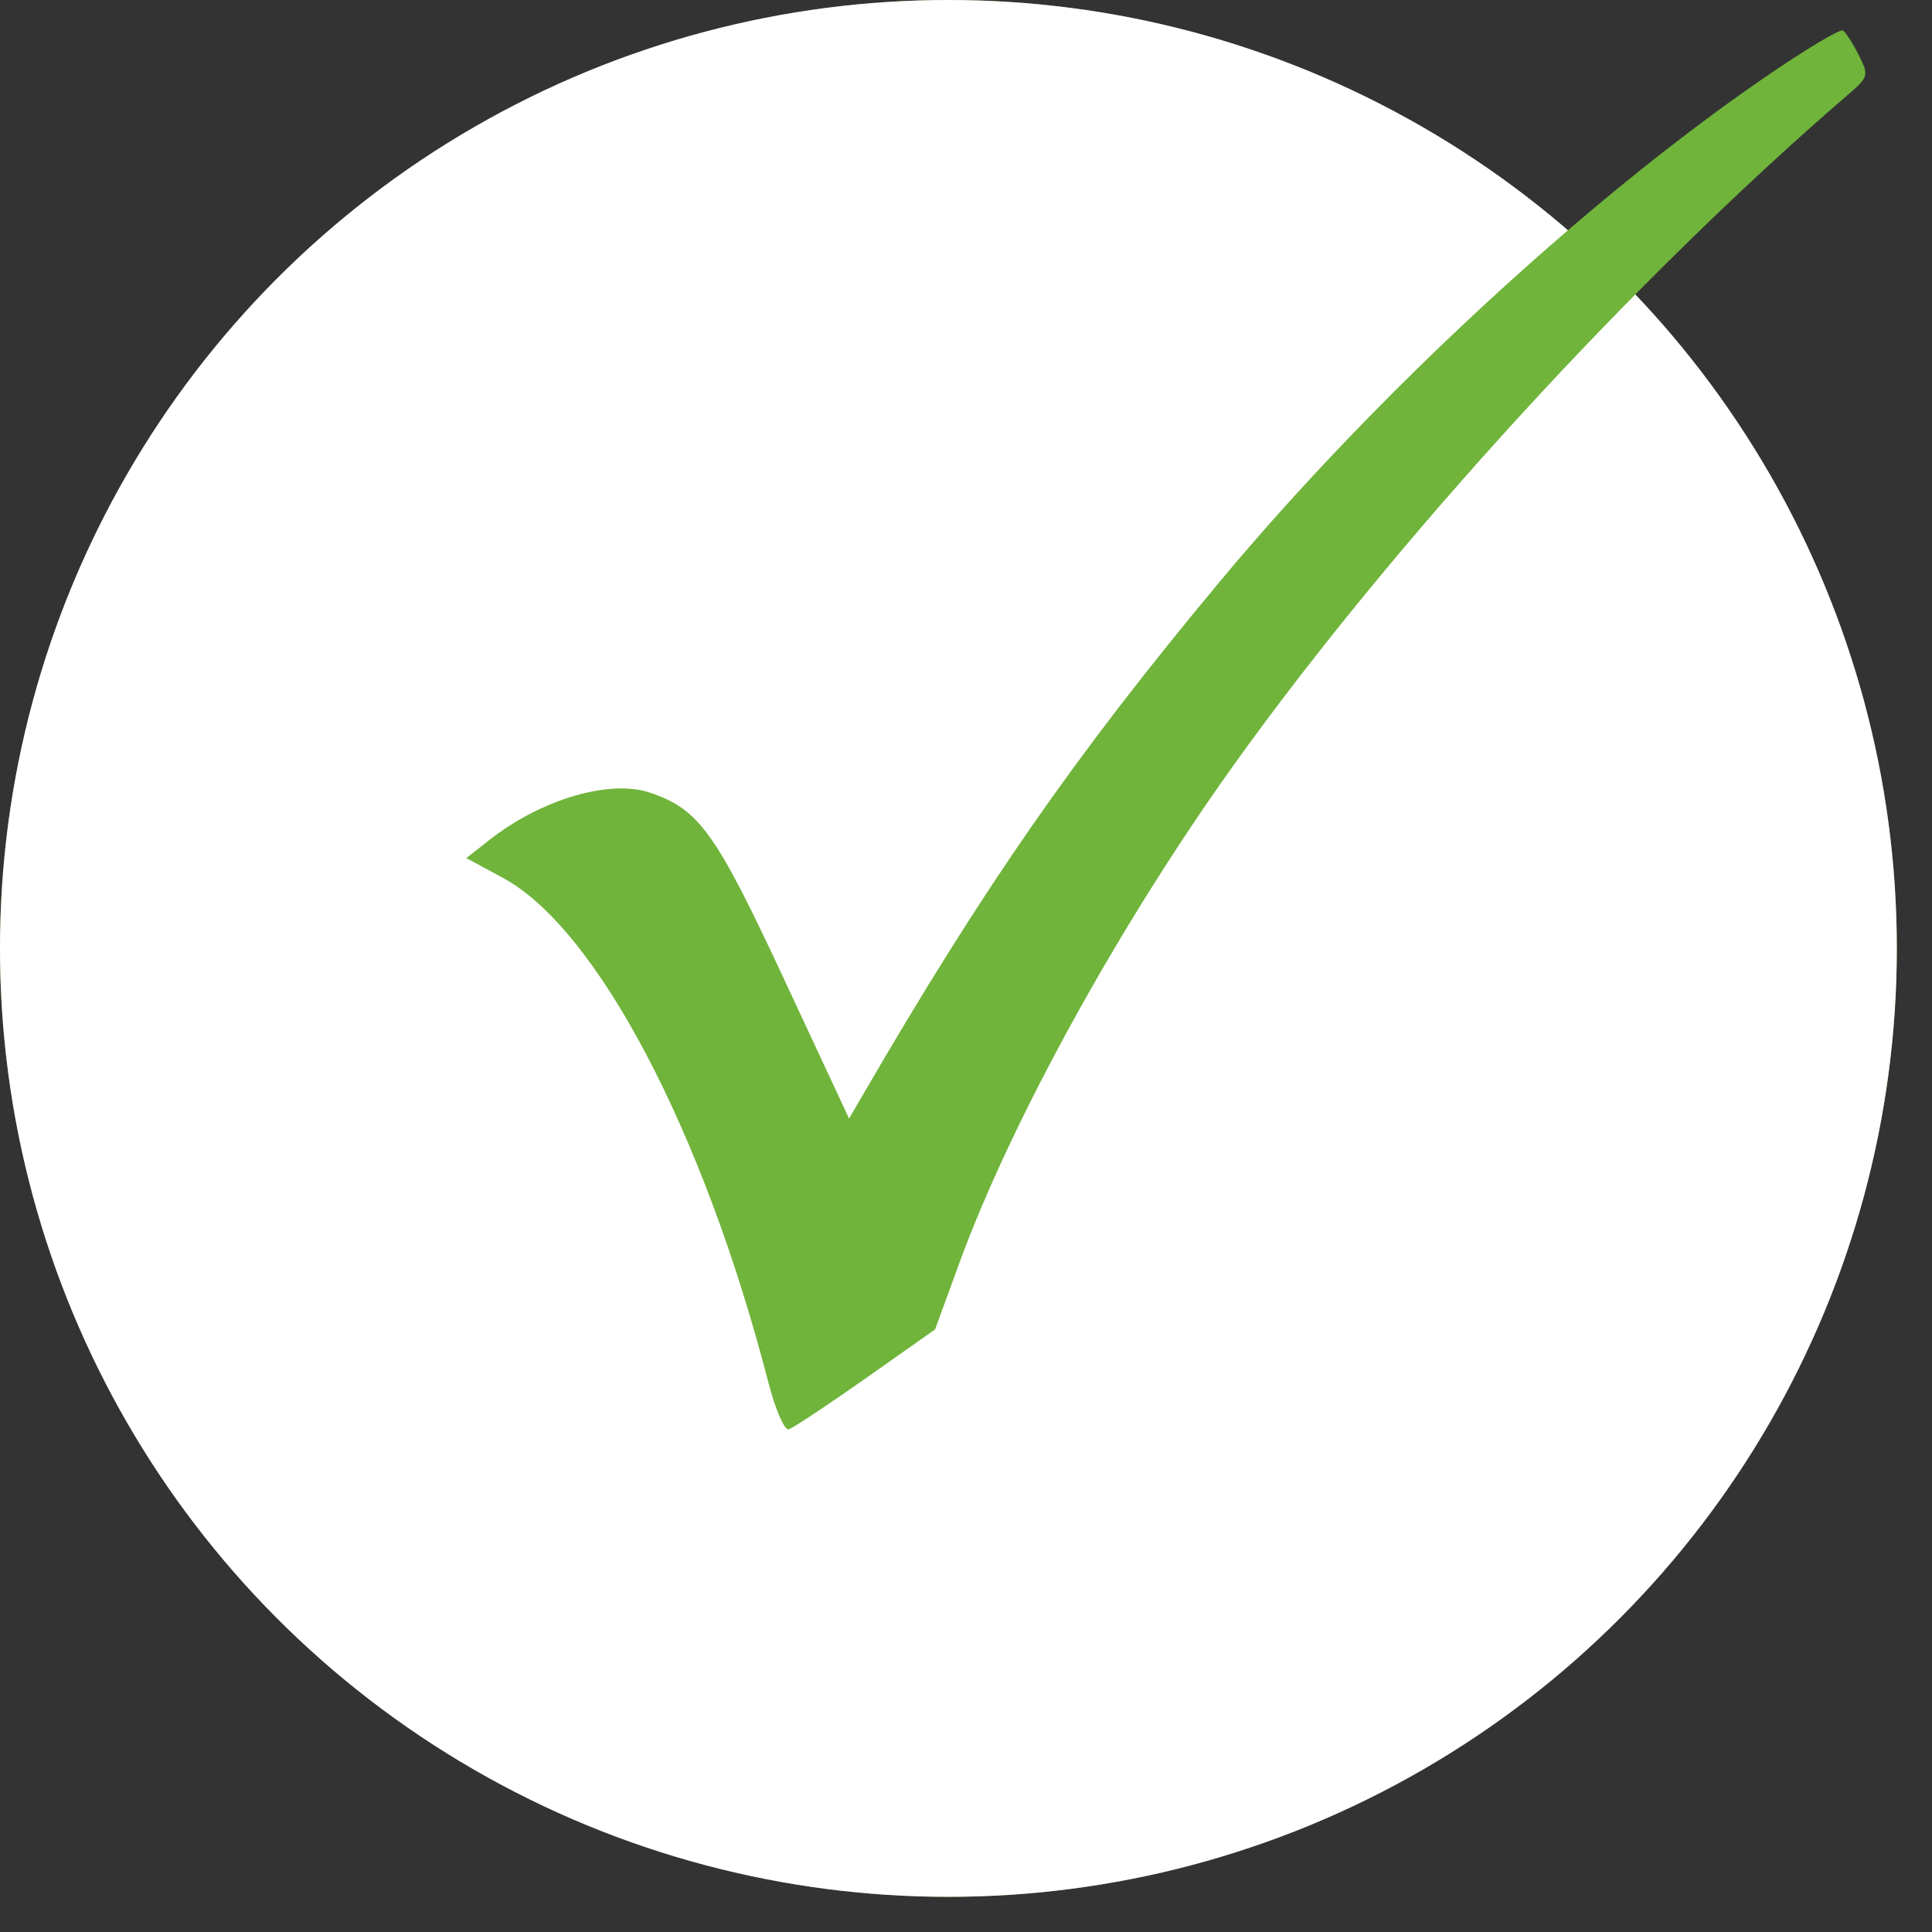 <?xml version="1.0" encoding="UTF-8"?> <svg xmlns="http://www.w3.org/2000/svg" width="29" height="29" viewBox="0 0 29 29" fill="none"><rect x="0" y="0" width="29" height="29" fill="#333333" stroke="none"/> <circle cx="14.236" cy="14.236" r="14.236" fill="#659E38"></circle> <circle cx="14.236" cy="14.236" r="14.236" fill="white"></circle> <path fill-rule="evenodd" clip-rule="evenodd" d="M26.459 1.182C23.789 3.02 20.632 5.944 18.317 8.721C16.145 11.328 14.781 13.287 12.962 16.417L12.745 16.79L11.767 14.693C10.74 12.491 10.495 12.149 9.759 11.899C9.155 11.693 8.122 11.997 7.345 12.609L7 12.88L7.547 13.176C8.959 13.937 10.56 16.981 11.535 20.756C11.639 21.158 11.775 21.473 11.838 21.455C11.9 21.438 12.42 21.093 12.993 20.69L14.036 19.955L14.394 18.975C15.178 16.826 16.808 13.87 18.534 11.462C20.94 8.105 24.542 4.175 27.72 1.438C28.052 1.152 28.056 1.137 27.9 0.826C27.812 0.65 27.705 0.484 27.662 0.458C27.618 0.431 27.077 0.757 26.459 1.182Z" fill="#70B43B"></path> </svg> 